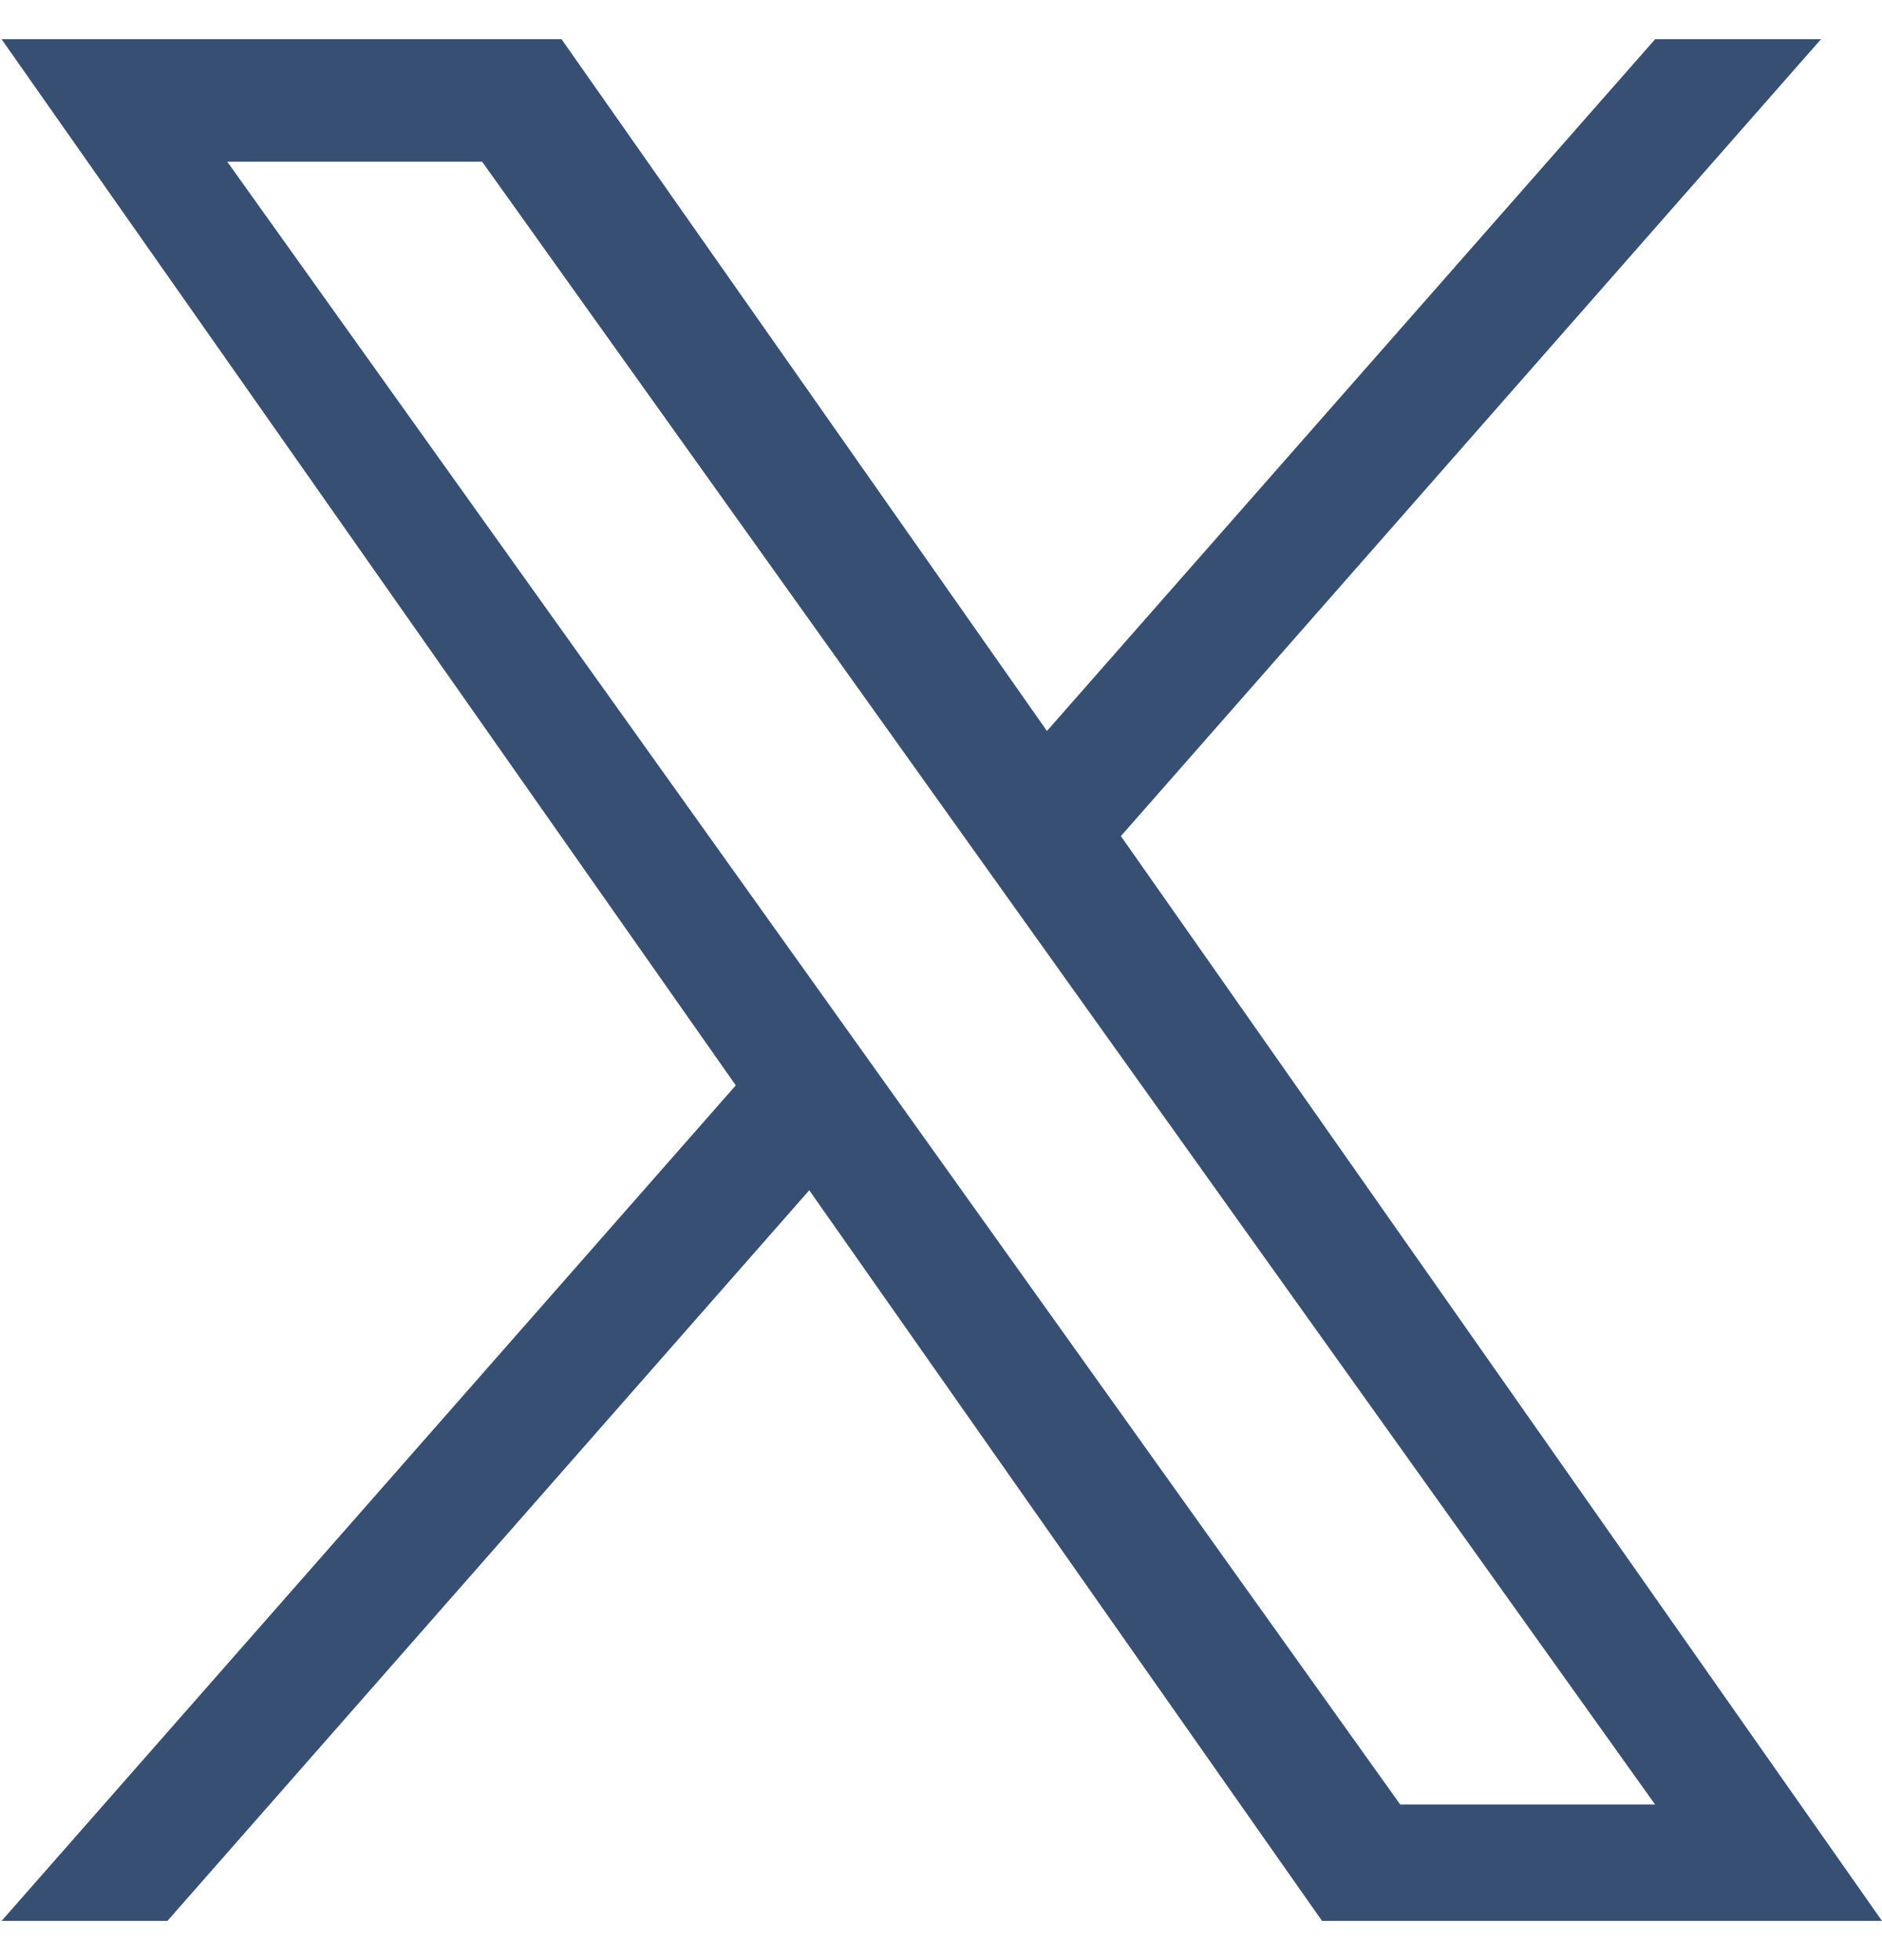 <svg xmlns="http://www.w3.org/2000/svg" fill="none" viewBox="0 0 24 25" height="25" width="24">
<path fill="#384F74" d="M14.294 10.664L23.222 0.5H21.107L13.351 9.323L7.161 0.5H0.02L9.383 13.843L0.02 24.5H2.135L10.32 15.181L16.859 24.5H24M2.898 2.062H6.148L21.106 23.015H17.856"></path>
</svg>

